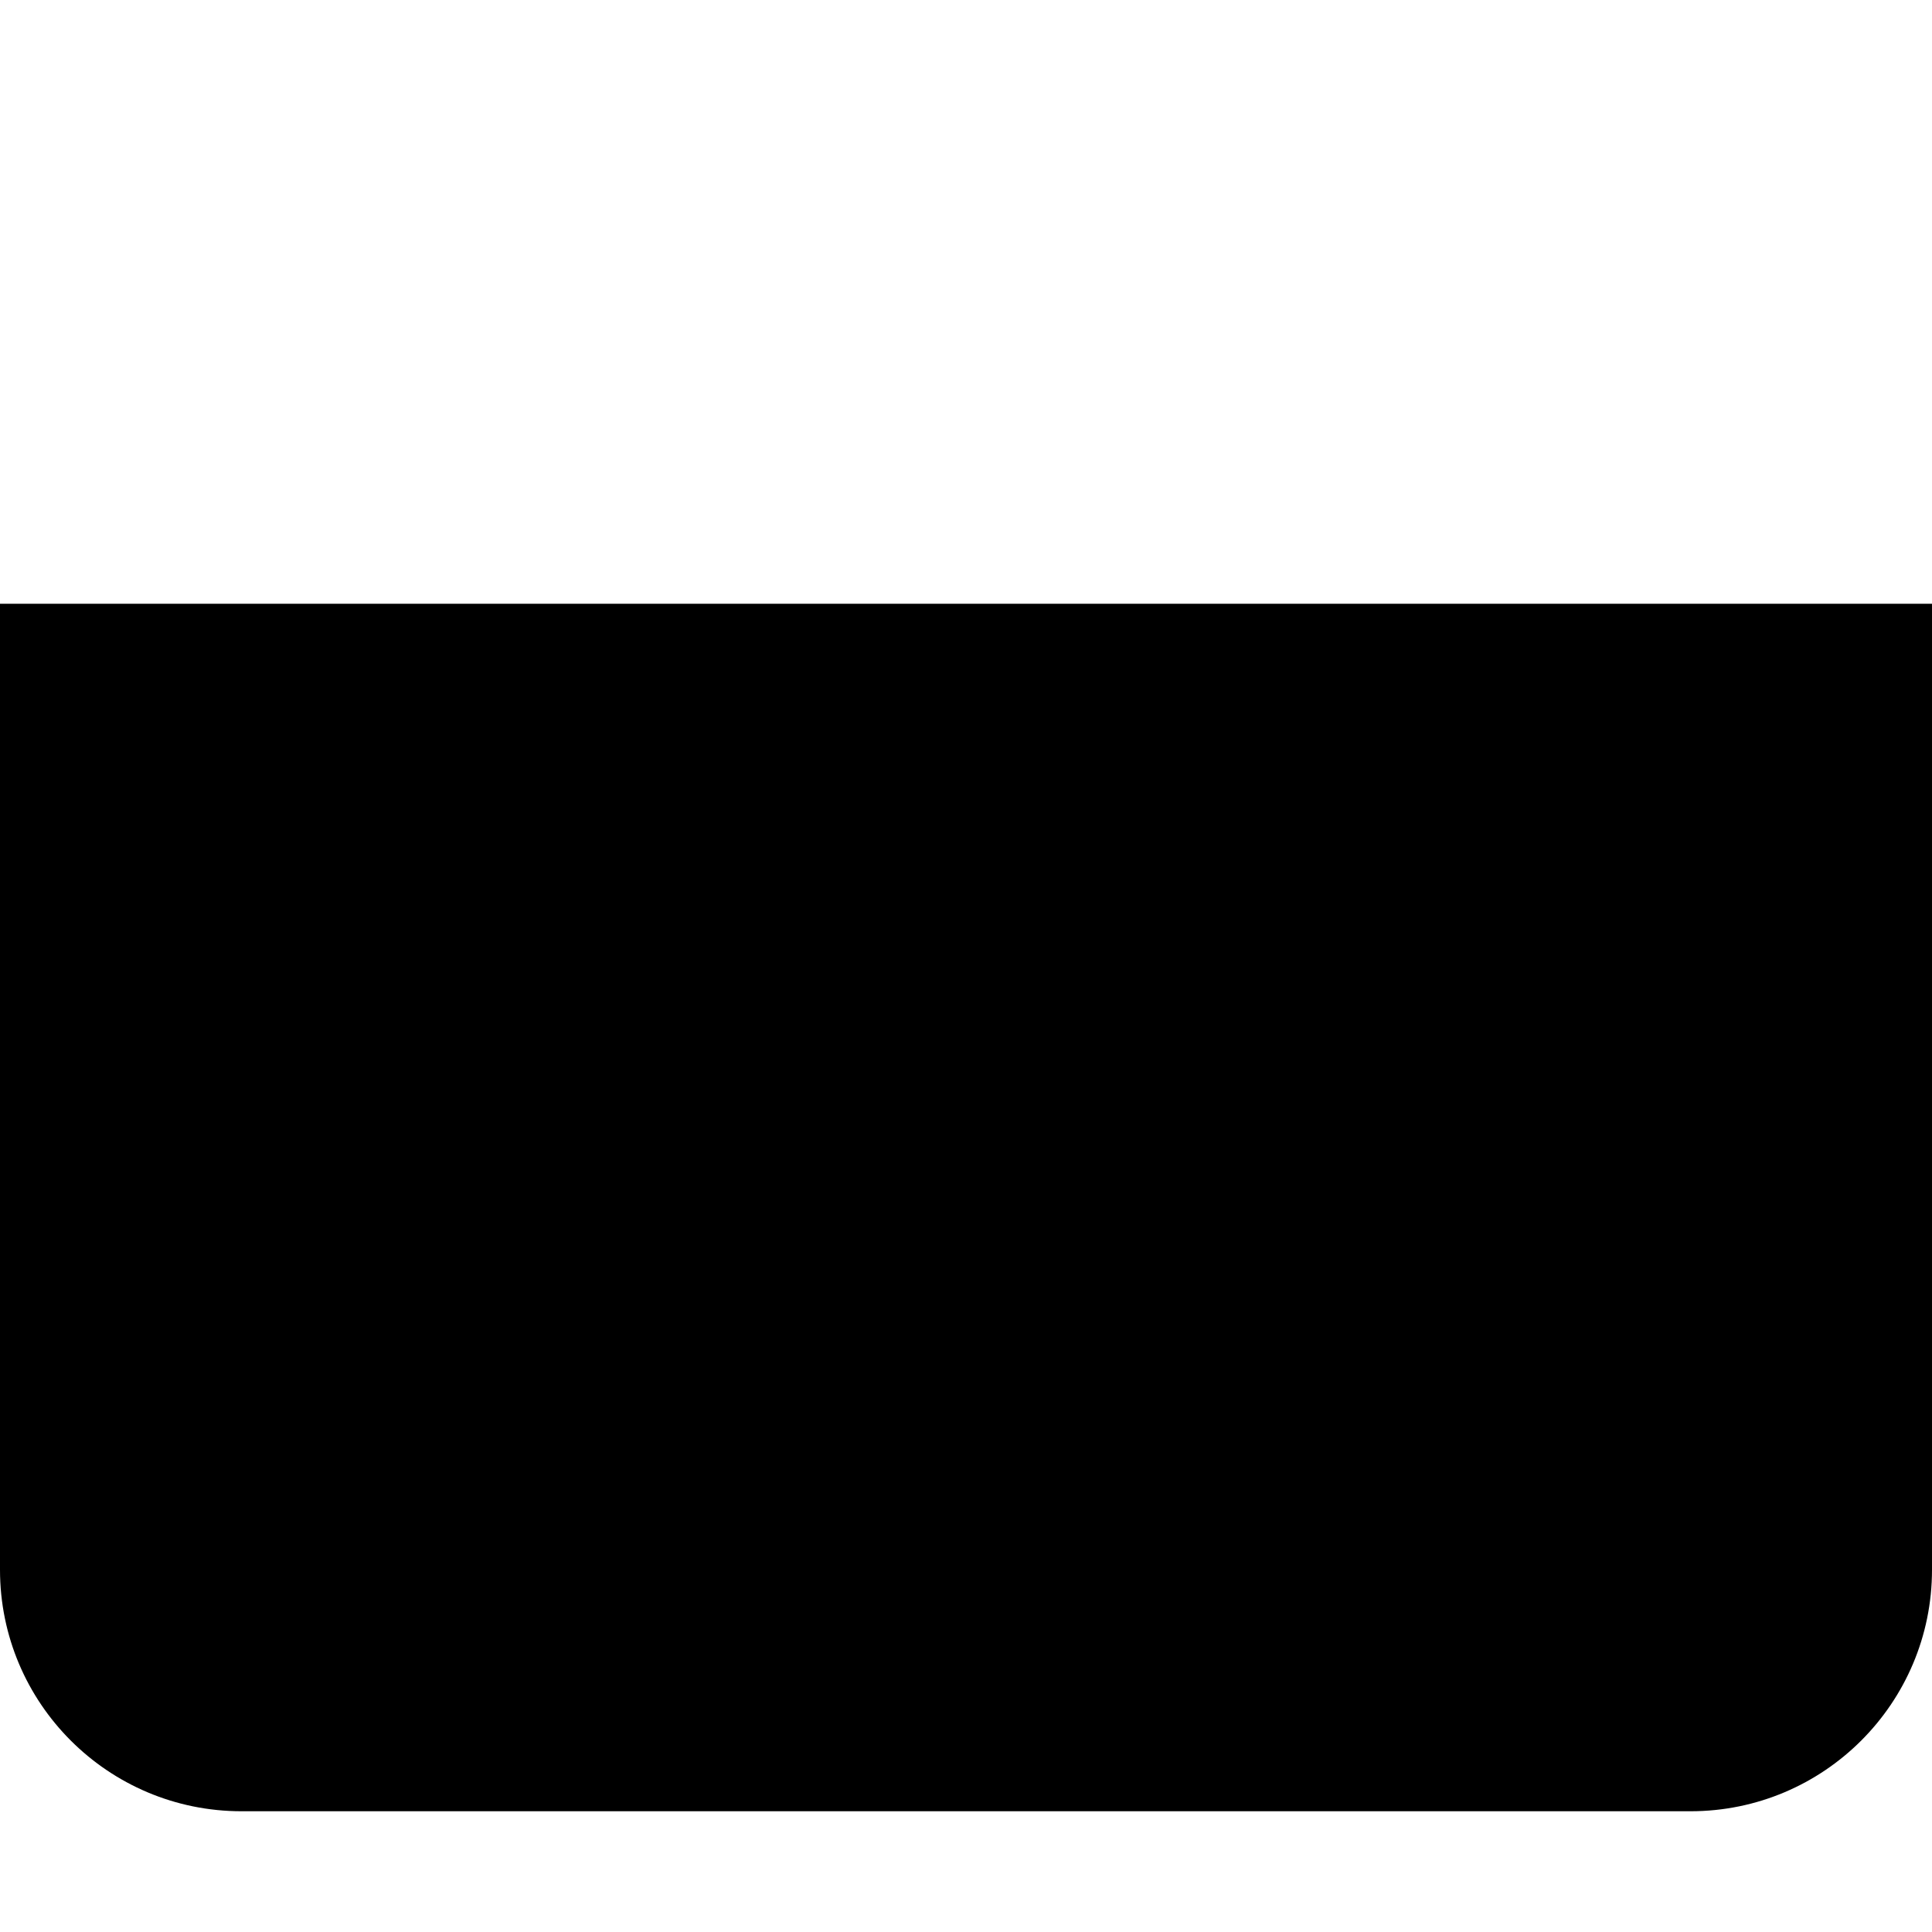 <svg xmlns="http://www.w3.org/2000/svg" viewBox="0 0 512 512"><!--! Font Awesome Pro 6.2.0 by @fontawesome - https://fontawesome.com License - https://fontawesome.com/license (Commercial License) Copyright 2022 Fonticons, Inc. --><path d="M512 160v256c0 35.35-28.65 64-64 64H64c-35.35 0-64-28.65-64-64V160H512z" class="fa-secondary"/></svg>